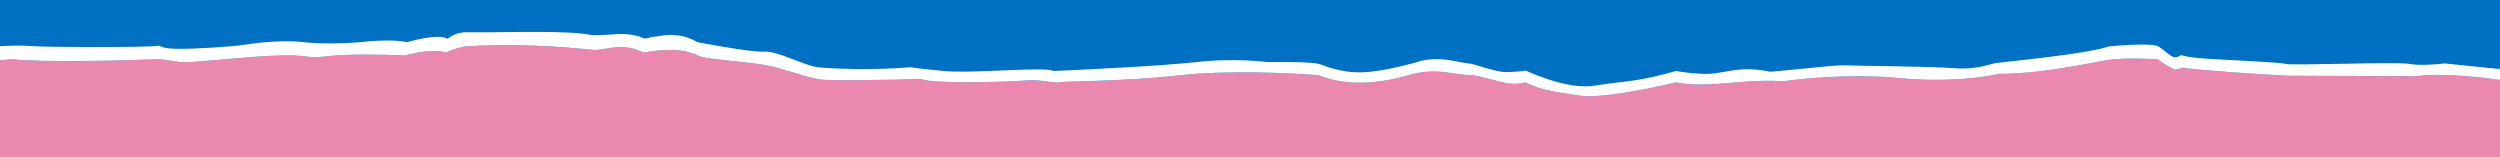 <svg width="1512" height="95" viewBox="0 0 1512 95" fill="none" xmlns="http://www.w3.org/2000/svg">
<rect x="0" y="0" width="1512" height="95" fill="#333333" stroke="none"/>
<g clip-path="url(#clip0_2022_10174)">
<rect width="1512" height="95" transform="matrix(1 0 0 -1 0 95)" fill="#EA88B0"/>
<path d="M1716 33.821C1700.71 34.107 1669.65 34.849 1667.75 35.535C1665.64 34.487 1659.99 32.964 1654.3 35.25C1648.6 37.535 1634 36.392 1627.4 35.535H1626.21L1594.27 37.241C1595.76 37.838 1597.62 41.013 1598.93 41.25L1602.09 41.821C1598.66 43.059 1591.02 45.536 1587.85 45.536C1583.9 45.536 1506.38 38.678 1526.15 48.107V48.965H1515.87C1504.27 47.06 1477.27 43.822 1462.08 46.107L1383.76 45.821C1367.68 44.964 1332.35 42.792 1319.69 40.964C1318.9 41.345 1317 42.107 1315.74 42.107C1314.15 42.107 1305.45 36.678 1305.45 36.106C1305.45 35.535 1284.88 34.964 1276.18 36.106C1267.48 37.249 1236.63 44.679 1208.95 44.679C1201.03 46.679 1177.94 49.993 1148.83 47.25C1119.72 44.507 1089.76 47.44 1078.42 49.25C1076.31 48.964 1069.25 48.564 1057.86 49.25C1043.62 50.107 1027.8 52.678 1013.56 49.821C999.321 53.345 967.679 59.88 955.022 57.822C939.202 55.251 932.873 54.964 922.59 49.821C921.271 50.202 917.686 50.907 913.889 50.679C909.142 50.393 894.112 45.536 890.157 45.536C886.993 45.536 877.237 44.202 872.755 43.535C869.327 43.154 860.731 42.907 853.77 44.964C845.068 47.535 819.755 54.679 797.606 45.536C781.786 44.203 742.866 42.336 713.756 45.536C677.368 49.536 643.354 48.964 640.98 49.821C638.607 50.678 629.115 47.822 620.414 48.679C611.713 49.536 564.25 50.964 557.131 47.821C539.728 48.297 503.182 49.022 496.221 48.107C487.519 46.964 472.489 40.964 462.206 39.25C451.922 37.536 428.983 35.821 424.236 34.393C419.49 32.964 413.161 27.535 389.431 31.821C388.638 31.82 381.519 26.964 369.655 28.964C357.79 30.964 359.371 30.106 357.789 30.106C356.201 30.106 321.398 25.535 281.059 28.106C277.631 28.868 270.775 30.678 270.775 31.821C269.193 31.44 264.764 30.735 259.701 30.964C254.639 31.192 247.571 32.773 244.671 33.535C234.124 33.059 209.865 32.506 197.209 34.106C181.388 36.106 190.881 31.25 146.583 34.964C102.285 38.678 114.941 38.107 96.747 35.821C74.071 36.678 24.447 37.879 7.36 35.821C-5.56 37.059 -34.565 39.307 -47.222 38.393C-63.039 37.25 -73.322 35.822 -74.116 35.821C-74.907 35.821 -79.654 40.964 -89.938 39.821C-100.221 38.678 -114.46 28.964 -130.28 31.821C-133.181 29.535 -151.797 27.306 -203.056 36.678C-211.493 37.569 -231.216 38.132 -242.607 33.249C-251.573 34.582 -277.413 36.507 -309.055 33.535C-348.607 34.392 -350.98 26.963 -376.293 31.535C-382.621 29.154 -401.764 25.821 -427.71 31.535C-438.257 31.535 -464.889 32.677 -487.038 37.249C-487.039 37.221 -487.129 37.159 -487.287 37.065L-475.404 48.875C-474.938 48.861 -474.6 48.885 -474.382 48.964C-473.116 49.421 -464.361 52.011 -460.143 53.249C-477.229 57.821 -536.346 55.154 -563.769 53.249C-578.324 56.678 -615.186 58.107 -631.798 58.393C-653.314 53.135 -684.007 58.488 -696.663 61.821C-703.624 56.107 -719.076 58.869 -725.932 60.964C-739.853 64.85 -745.971 60.869 -747.289 58.393C-754.25 61.593 -760.737 60.868 -763.11 60.106C-790.005 55.249 -799.498 53.25 -804.244 54.393C-808.99 55.535 -812.945 55.249 -815.318 55.249C-817.217 55.249 -821.383 53.916 -823.229 53.249C-824.547 53.154 -827.5 53.421 -828.766 55.249C-830.031 57.078 -840.368 61.726 -845.378 63.821C-858.034 67.707 -872.273 61.06 -877.811 57.25L-892.049 60.106C-907.87 63.764 -916.044 64.107 -918.153 63.821C-925.114 64.05 -936.348 59.536 -941.094 57.25C-951.377 62.107 -970.362 65.822 -982.228 57.25C-994.093 48.678 -1025.73 57.25 -1028.9 57.25C-1040.29 59.993 -1045.77 58.393 -1047.09 57.25C-1072.4 47.878 -1085.59 47.249 -1089.02 48.106C-1116.23 50.392 -1119.87 47.154 -1118.29 45.249L-1138.85 43.82C-1142.65 44.506 -1158.89 45.059 -1166.54 45.249C-1179.83 38.849 -1213.74 40.106 -1229.03 41.534C-1251.18 48.62 -1276.76 43.344 -1286.78 39.82L-1320 38.963V-15H1716V33.821ZM1581.45 37.926C1582.26 37.985 1583.07 38.044 1583.9 38.106C1586.47 38.106 1591.87 37.941 1593.3 37.293L1581.45 37.926Z" fill="#0070C2"/>
<path d="M-1286.78 39.796L-1320 38.939V31.797L-1286.78 32.082C-1278.08 36.654 -1255.13 37.797 -1247.22 37.797C-1239.31 37.797 -1230.61 34.368 -1228.24 33.797C-1225.87 33.225 -1195.81 33.225 -1183.94 33.797C-1172.08 34.368 -1168.12 38.082 -1166.54 38.082C-1164.96 38.082 -1142.02 36.939 -1137.27 36.653C-1133.47 36.425 -1123.03 37.891 -1118.29 38.653C-1114.49 42.996 -1104.57 42.558 -1100.09 41.796C-1071.61 39.796 -1066.08 42.653 -1055 47.796C-1043.93 52.939 -1037.6 52.082 -1036.81 52.082C-1025.42 49.567 -1008.33 47.605 -1001.21 46.939C-980.645 46.082 -980.645 56.082 -960.869 56.939C-954.908 57.197 -944.785 53.605 -940.302 51.51C-939.511 53.51 -919.735 60.082 -909.452 57.796C-901.225 55.967 -884.93 53.034 -877.81 51.796C-873.855 56.367 -861.199 59.224 -854.87 59.224C-848.542 59.224 -834.303 54.367 -834.303 52.653C-834.303 50.939 -823.229 46.367 -823.229 47.224C-823.229 47.91 -815.318 48.653 -811.363 48.939C-811.363 49.224 -808.832 49.453 -798.707 48.082C-789.214 47.51 -767.065 54.367 -760.737 54.367C-755.674 54.367 -750.717 53.224 -748.871 52.653C-740.644 57.682 -733.842 56.843 -731.468 55.796C-730.414 55.129 -725.298 53.396 -713.275 51.796C-698.245 49.796 -700.618 56.939 -696.663 55.796C-692.708 54.653 -674.514 51.51 -660.275 49.796C-646.036 48.082 -635.753 51.796 -616.768 52.653C-597.783 53.51 -575.634 47.796 -561.396 46.367C-547.157 44.939 -518.68 48.939 -501.277 49.796C-483.874 50.653 -475.964 48.367 -474.381 48.939C-473.116 49.396 -464.362 51.986 -460.143 53.224C-477.229 57.796 -536.346 55.129 -563.769 53.224C-578.324 56.653 -615.186 58.082 -631.798 58.367C-653.314 53.11 -684.006 58.463 -696.663 61.796C-703.624 56.082 -719.076 58.843 -725.931 60.939C-739.853 64.825 -745.971 60.843 -747.289 58.367C-754.25 61.567 -760.737 60.843 -763.11 60.082C-790.005 55.224 -799.498 53.224 -804.244 54.367C-808.99 55.51 -812.945 55.224 -815.318 55.224C-817.217 55.224 -821.383 53.891 -823.229 53.224C-824.547 53.129 -827.5 53.396 -828.766 55.224C-830.032 57.053 -840.368 61.701 -845.378 63.796C-858.034 67.682 -872.273 61.034 -877.81 57.224L-892.049 60.082C-907.87 63.739 -916.044 64.082 -918.153 63.796C-925.114 64.025 -936.347 59.51 -941.093 57.224C-951.377 62.082 -970.362 65.796 -982.227 57.224C-994.093 48.653 -1025.73 57.224 -1028.9 57.224C-1040.29 59.967 -1045.77 58.367 -1047.09 57.224C-1072.41 47.853 -1085.59 47.224 -1089.02 48.082C-1116.23 50.367 -1119.87 47.129 -1118.29 45.224L-1138.85 43.796C-1142.65 44.482 -1158.89 45.034 -1166.54 45.224C-1179.83 38.825 -1213.74 40.082 -1229.03 41.51C-1251.18 48.596 -1276.76 43.32 -1286.78 39.796Z" fill="white"/>
<path d="M-495.739 32.082C-496.53 32.654 -487.038 36.939 -487.038 37.225C-464.889 32.654 -438.257 31.511 -427.71 31.511C-401.764 25.797 -382.621 29.13 -376.293 31.511C-350.98 26.94 -348.607 34.368 -309.055 33.511C-277.413 36.483 -251.573 34.559 -242.608 33.225C-231.217 38.108 -211.493 37.545 -203.056 36.654C-151.797 27.282 -133.181 29.511 -130.28 31.797C-114.46 28.94 -100.221 38.654 -89.937 39.797C-79.654 40.94 -74.908 35.797 -74.117 35.797C-73.326 35.797 -63.042 37.225 -47.221 38.368C-34.565 39.282 -5.56 37.035 7.36 35.797C24.447 37.854 74.071 36.654 96.747 35.797C114.941 38.083 102.285 38.654 146.583 34.94C190.881 31.225 181.388 36.083 197.209 34.083C209.866 32.483 234.124 33.035 244.671 33.511C247.572 32.749 254.638 31.168 259.701 30.94C264.764 30.711 269.193 31.416 270.776 31.797C270.776 30.654 277.631 28.844 281.059 28.082C321.402 25.511 356.207 30.082 357.79 30.082C359.372 30.082 357.79 30.94 369.655 28.94C381.521 26.94 388.64 31.797 389.431 31.797C413.162 27.511 419.49 32.94 424.237 34.368C428.983 35.797 451.923 37.511 462.206 39.225C472.49 40.94 487.52 46.94 496.221 48.083C503.182 48.997 539.728 48.273 557.131 47.797C564.25 50.94 611.712 49.511 620.414 48.654C629.115 47.797 638.608 50.654 640.981 49.797C643.354 48.94 677.369 49.511 713.756 45.511C742.866 42.311 781.785 44.178 797.606 45.511C819.755 54.654 845.068 47.511 853.77 44.94C860.731 42.883 869.327 43.13 872.755 43.511C877.237 44.178 886.993 45.511 890.157 45.511C894.113 45.511 909.142 50.368 913.889 50.654C917.686 50.883 921.271 50.178 922.59 49.797C932.874 54.94 939.202 55.225 955.022 57.797C967.679 59.854 999.321 53.321 1013.56 49.797C1027.8 52.654 1043.62 50.083 1057.86 49.225C1069.25 48.54 1076.31 48.94 1078.42 49.225C1089.76 47.416 1119.72 44.483 1148.83 47.225C1177.94 49.968 1201.03 46.654 1208.95 44.654C1236.63 44.654 1267.48 37.225 1276.18 36.083C1284.89 34.94 1305.45 35.511 1305.45 36.083C1305.45 36.654 1314.15 42.083 1315.74 42.083C1317 42.083 1318.9 41.321 1319.69 40.94C1332.35 42.768 1367.68 44.94 1383.76 45.797L1462.08 46.083C1477.27 43.797 1504.27 47.035 1515.87 48.94H1526.15V48.083C1506.38 38.654 1583.9 45.511 1587.85 45.511C1591.02 45.511 1598.66 43.035 1602.09 41.797L1598.93 41.225C1597.34 40.94 1594.97 36.368 1593.39 37.225C1592.12 37.911 1586.53 38.083 1583.9 38.083C1515.87 32.94 1523.78 37.225 1523.78 38.654C1523.78 40.083 1526.15 42.083 1522.2 42.368C1519.03 42.597 1491.87 39.797 1478.69 38.368C1473.94 38.94 1463.03 39.797 1457.33 38.654C1450.21 37.225 1385.35 39.797 1382.18 38.654C1379.02 37.511 1340.26 36.083 1330.77 35.225C1323.17 34.54 1319.69 33.606 1318.9 33.225C1318.64 33.606 1317.63 34.425 1315.74 34.654C1313.36 34.94 1309.41 30.654 1305.45 28.082C1302.29 26.025 1284.09 27.225 1275.39 28.082C1262.74 32.654 1211.32 37.511 1207.36 38.083C1203.41 38.654 1195.5 42.368 1181.26 41.225C1167.02 40.083 1120.35 39.797 1115.6 39.511C1110.86 39.225 1085.54 42.083 1076.05 42.94C1066.56 43.797 1073.68 43.225 1061.81 42.083C1049.95 40.94 1042.04 44.368 1033.34 44.654C1026.37 44.883 1017.25 43.606 1013.56 42.94C989.828 49.797 981.918 48.94 964.515 51.797C947.112 54.654 922.59 42.368 922.59 42.654C922.59 42.94 913.889 43.797 909.142 43.511C904.396 43.225 891.74 38.94 890.157 38.654C888.575 38.368 888.575 38.654 878.292 36.654C870.065 35.054 862.735 35.987 860.098 36.654C854.297 38.464 839.689 42.368 827.666 43.511C812.636 44.94 802.352 40.083 797.606 38.654C792.86 37.225 768.338 37.511 766.756 37.511C748.404 35.454 730.632 36.654 724.04 37.511C703.156 39.797 657.329 42.083 637.026 42.94C633.07 40.083 587.981 44.654 570.578 42.94C556.656 41.568 551.594 40.844 550.803 40.654C527.071 42.654 502.549 41.511 494.639 40.654C486.729 39.797 470.117 30.654 462.206 31.225C455.878 31.683 432.674 27.607 421.864 25.511C409.207 18.083 398.132 22.368 396.55 22.082C394.968 21.797 390.222 24.082 388.64 22.94C387.058 21.797 379.148 20.082 372.819 20.654C366.491 21.225 359.372 21.226 357.79 21.226C345.924 18.369 306.372 19.511 296.88 19.511H281.85C276.155 19.511 272.094 22.178 270.776 23.511C266.346 20.54 252.582 23.607 246.253 25.511C238.026 23.683 223.841 24.75 217.776 25.511C211.184 26.083 195.152 26.883 183.761 25.511C169.523 23.797 152.12 26.369 146.583 27.226C141.045 28.083 117.314 29.797 106.24 29.511C95.165 29.226 98.329 26.94 94.374 27.797C90.419 28.654 27.927 28.654 17.644 27.797C9.417 27.111 -3.187 28.083 -8.461 28.654C-38.836 32.311 -65.415 29.607 -74.908 27.797C-77.439 30.311 -83.346 31.511 -85.982 31.797C-93.893 33.511 -109.713 26.369 -115.251 24.083C-120.788 21.797 -123.952 22.654 -125.534 23.226C-126.8 23.683 -130.808 23.416 -132.653 23.226C-147.683 18.654 -186.444 25.511 -204.638 28.94C-222.832 32.368 -240.234 25.511 -242.608 25.511C-244.981 25.511 -261.592 28.083 -267.13 27.797C-271.56 27.569 -296.925 26.178 -309.055 25.511C-311.691 26.273 -322.028 26.997 -342.278 23.797C-362.529 20.597 -372.338 22.273 -374.711 23.511C-384.836 19.853 -395.278 19.511 -399.233 19.797C-407.143 18.654 -426.919 23.511 -429.292 23.511C-448.277 21.797 -494.948 31.511 -495.739 32.082Z" fill="white"/>
<path d="M1602.09 34.368C1603.67 35.225 1600.51 35.225 1599.72 35.511H1627.4C1634 36.368 1648.6 37.511 1654.3 35.225C1659.99 32.94 1665.64 34.464 1667.75 35.511C1669.65 34.825 1700.71 34.083 1716 33.797V25.797C1712.04 24.94 1667.75 28.082 1666.16 27.225C1664.9 26.54 1662.47 26.178 1661.42 26.082C1658.78 26.749 1652.24 28.197 1647.18 28.654C1640.85 29.225 1632.94 28.654 1628.99 27.797C1625.03 26.94 1596.55 27.797 1594.18 28.654C1591.81 29.511 1596.55 30.654 1599.72 33.225C1602.88 35.797 1600.51 33.511 1602.09 34.368Z" fill="white"/>
</g>
<defs>
<clipPath id="clip0_2022_10174">
<rect width="1512" height="95" fill="white" transform="matrix(1 0 0 -1 0 95)"/>
</clipPath>
</defs>
</svg>
